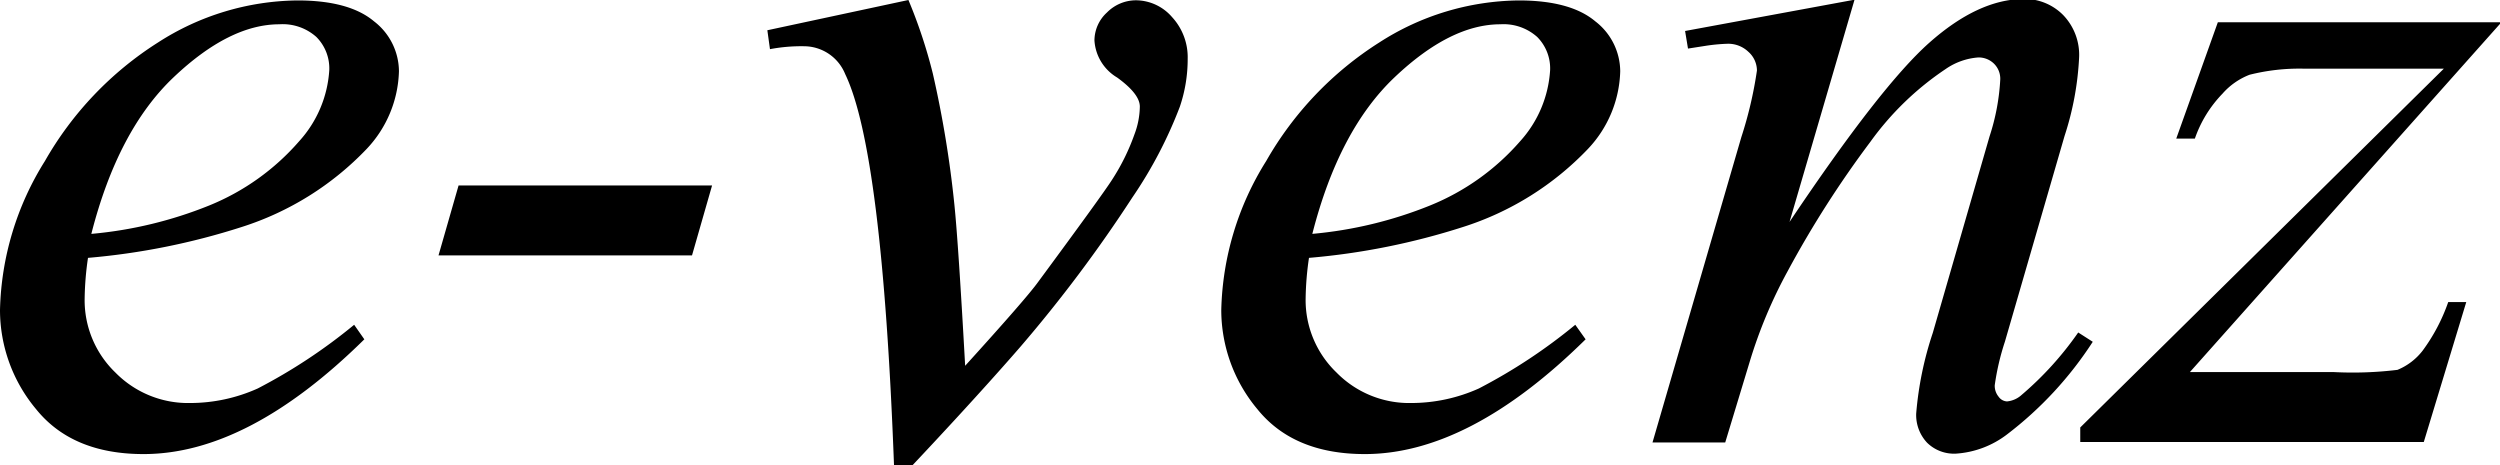 <svg xmlns="http://www.w3.org/2000/svg" viewBox="0 0 171.89 32"><path class="cls-1" d="M6.05 17.73a20.91 20.91 0 0 0-.23 2.79 6.9 6.9 0 0 0 2.11 5.09 7 7 0 0 0 5.14 2.1 11.36 11.36 0 0 0 4.65-1 37.67 37.67 0 0 0 6.63-4.38l.7 1q-8 7.89-15.18 7.89-4.9 0-7.39-3.09A10.63 10.63 0 0 1 0 21.31a20.11 20.11 0 0 1 3.09-10.24 23.32 23.32 0 0 1 7.76-8.14 18 18 0 0 1 9.6-2.9q3.56 0 5.27 1.44a4.36 4.36 0 0 1 1.71 3.43 8.07 8.07 0 0 1-2.22 5.34 20.42 20.42 0 0 1-8.6 5.37 47.78 47.78 0 0 1-10.56 2.12zm.24-1.65a28.33 28.33 0 0 0 8.09-1.95 16.32 16.32 0 0 0 6.19-4.42 8 8 0 0 0 2.07-4.89 3.06 3.06 0 0 0-.89-2.28 3.47 3.47 0 0 0-2.54-.87q-3.43 0-7.27 3.64T6.28 16.08zM48.96 12.75l-1.38 4.81H30.15l1.38-4.81h17.39zM52.76 2.08L62.46 0a34.73 34.73 0 0 1 1.68 5.07 74.22 74.22 0 0 1 1.48 9q.27 2.62.74 11.08 4.2-4.63 5-5.74 4.43-6 5.1-7.05A14.77 14.77 0 0 0 78 9.24a5.55 5.55 0 0 0 .37-1.91q0-.87-1.56-2a3.19 3.19 0 0 1-1.56-2.55 2.62 2.62 0 0 1 .86-1.92 2.81 2.81 0 0 1 2-.84 3.31 3.31 0 0 1 2.48 1.16 4.07 4.07 0 0 1 1.07 2.87 10.16 10.16 0 0 1-.54 3.29 29.91 29.91 0 0 1-3.26 6.23 96.09 96.09 0 0 1-7.69 10.26c-.45.52-2.93 3.38-7.46 8.19h-1.24q-.81-21.64-3.36-26.93a3.06 3.06 0 0 0-2.79-1.91 11.6 11.6 0 0 0-2.38.2zM90 17.73a20.82 20.82 0 0 0-.23 2.79 6.9 6.9 0 0 0 2.12 5.09 7 7 0 0 0 5.14 2.1 11.36 11.36 0 0 0 4.65-1 37.65 37.65 0 0 0 6.63-4.38l.71 1q-8 7.89-15.18 7.89-4.9 0-7.39-3.09a10.63 10.63 0 0 1-2.48-6.82 20.11 20.11 0 0 1 3.09-10.24 23.31 23.31 0 0 1 7.76-8.14 18 18 0 0 1 9.6-2.9q3.56 0 5.27 1.44a4.36 4.36 0 0 1 1.71 3.43 8.06 8.06 0 0 1-2.22 5.34 20.4 20.4 0 0 1-8.6 5.37A47.77 47.77 0 0 1 90 17.73zm.23-1.65a28.34 28.34 0 0 0 8.09-1.95 16.33 16.33 0 0 0 6.2-4.42 8 8 0 0 0 2.06-4.89 3.06 3.06 0 0 0-.89-2.28 3.47 3.47 0 0 0-2.53-.87q-3.43 0-7.27 3.64t-5.66 10.77zM127.51-.02l-4.47 15.28q6.28-9.37 9.62-12.33t6.43-3a3.72 3.72 0 0 1 2.77 1.11 3.94 3.94 0 0 1 1.09 2.94 20.48 20.48 0 0 1-1 5.37l-4.1 14.14a17.07 17.07 0 0 0-.7 3 1.18 1.18 0 0 0 .27.79.75.75 0 0 0 .57.32 1.72 1.72 0 0 0 1-.44 22.5 22.5 0 0 0 3.9-4.3l1 .64a25.23 25.23 0 0 1-5.91 6.38 6.47 6.47 0 0 1-3.49 1.31 2.64 2.64 0 0 1-2-.76 2.78 2.78 0 0 1-.74-2 23.45 23.45 0 0 1 1.14-5.54l3.9-13.5a15.06 15.06 0 0 0 .74-3.93 1.45 1.45 0 0 0-.44-1.09 1.5 1.5 0 0 0-1.07-.42 4.52 4.52 0 0 0-2.25.8 20.21 20.21 0 0 0-5.17 5 70.41 70.41 0 0 0-5.68 8.88 32.65 32.65 0 0 0-2.62 6.25l-1.68 5.54h-5l6.11-21a27.67 27.67 0 0 0 1.07-4.57 1.73 1.73 0 0 0-.59-1.29 2 2 0 0 0-1.46-.55 12.36 12.36 0 0 0-1.41.13l-1.28.2-.2-1.21zM152.49 1.53h19.4v.11l-21.32 23.94h9.84a25.49 25.49 0 0 0 4.43-.15 4.2 4.2 0 0 0 1.73-1.32 12.55 12.55 0 0 0 1.76-3.34h1.24l-2.92 9.62h-23.62v-1l25-24.67h-9.67a14.08 14.08 0 0 0-3.69.42 4.76 4.76 0 0 0-1.86 1.3 8.35 8.35 0 0 0-1.9 3.09h-1.28z"/></svg>